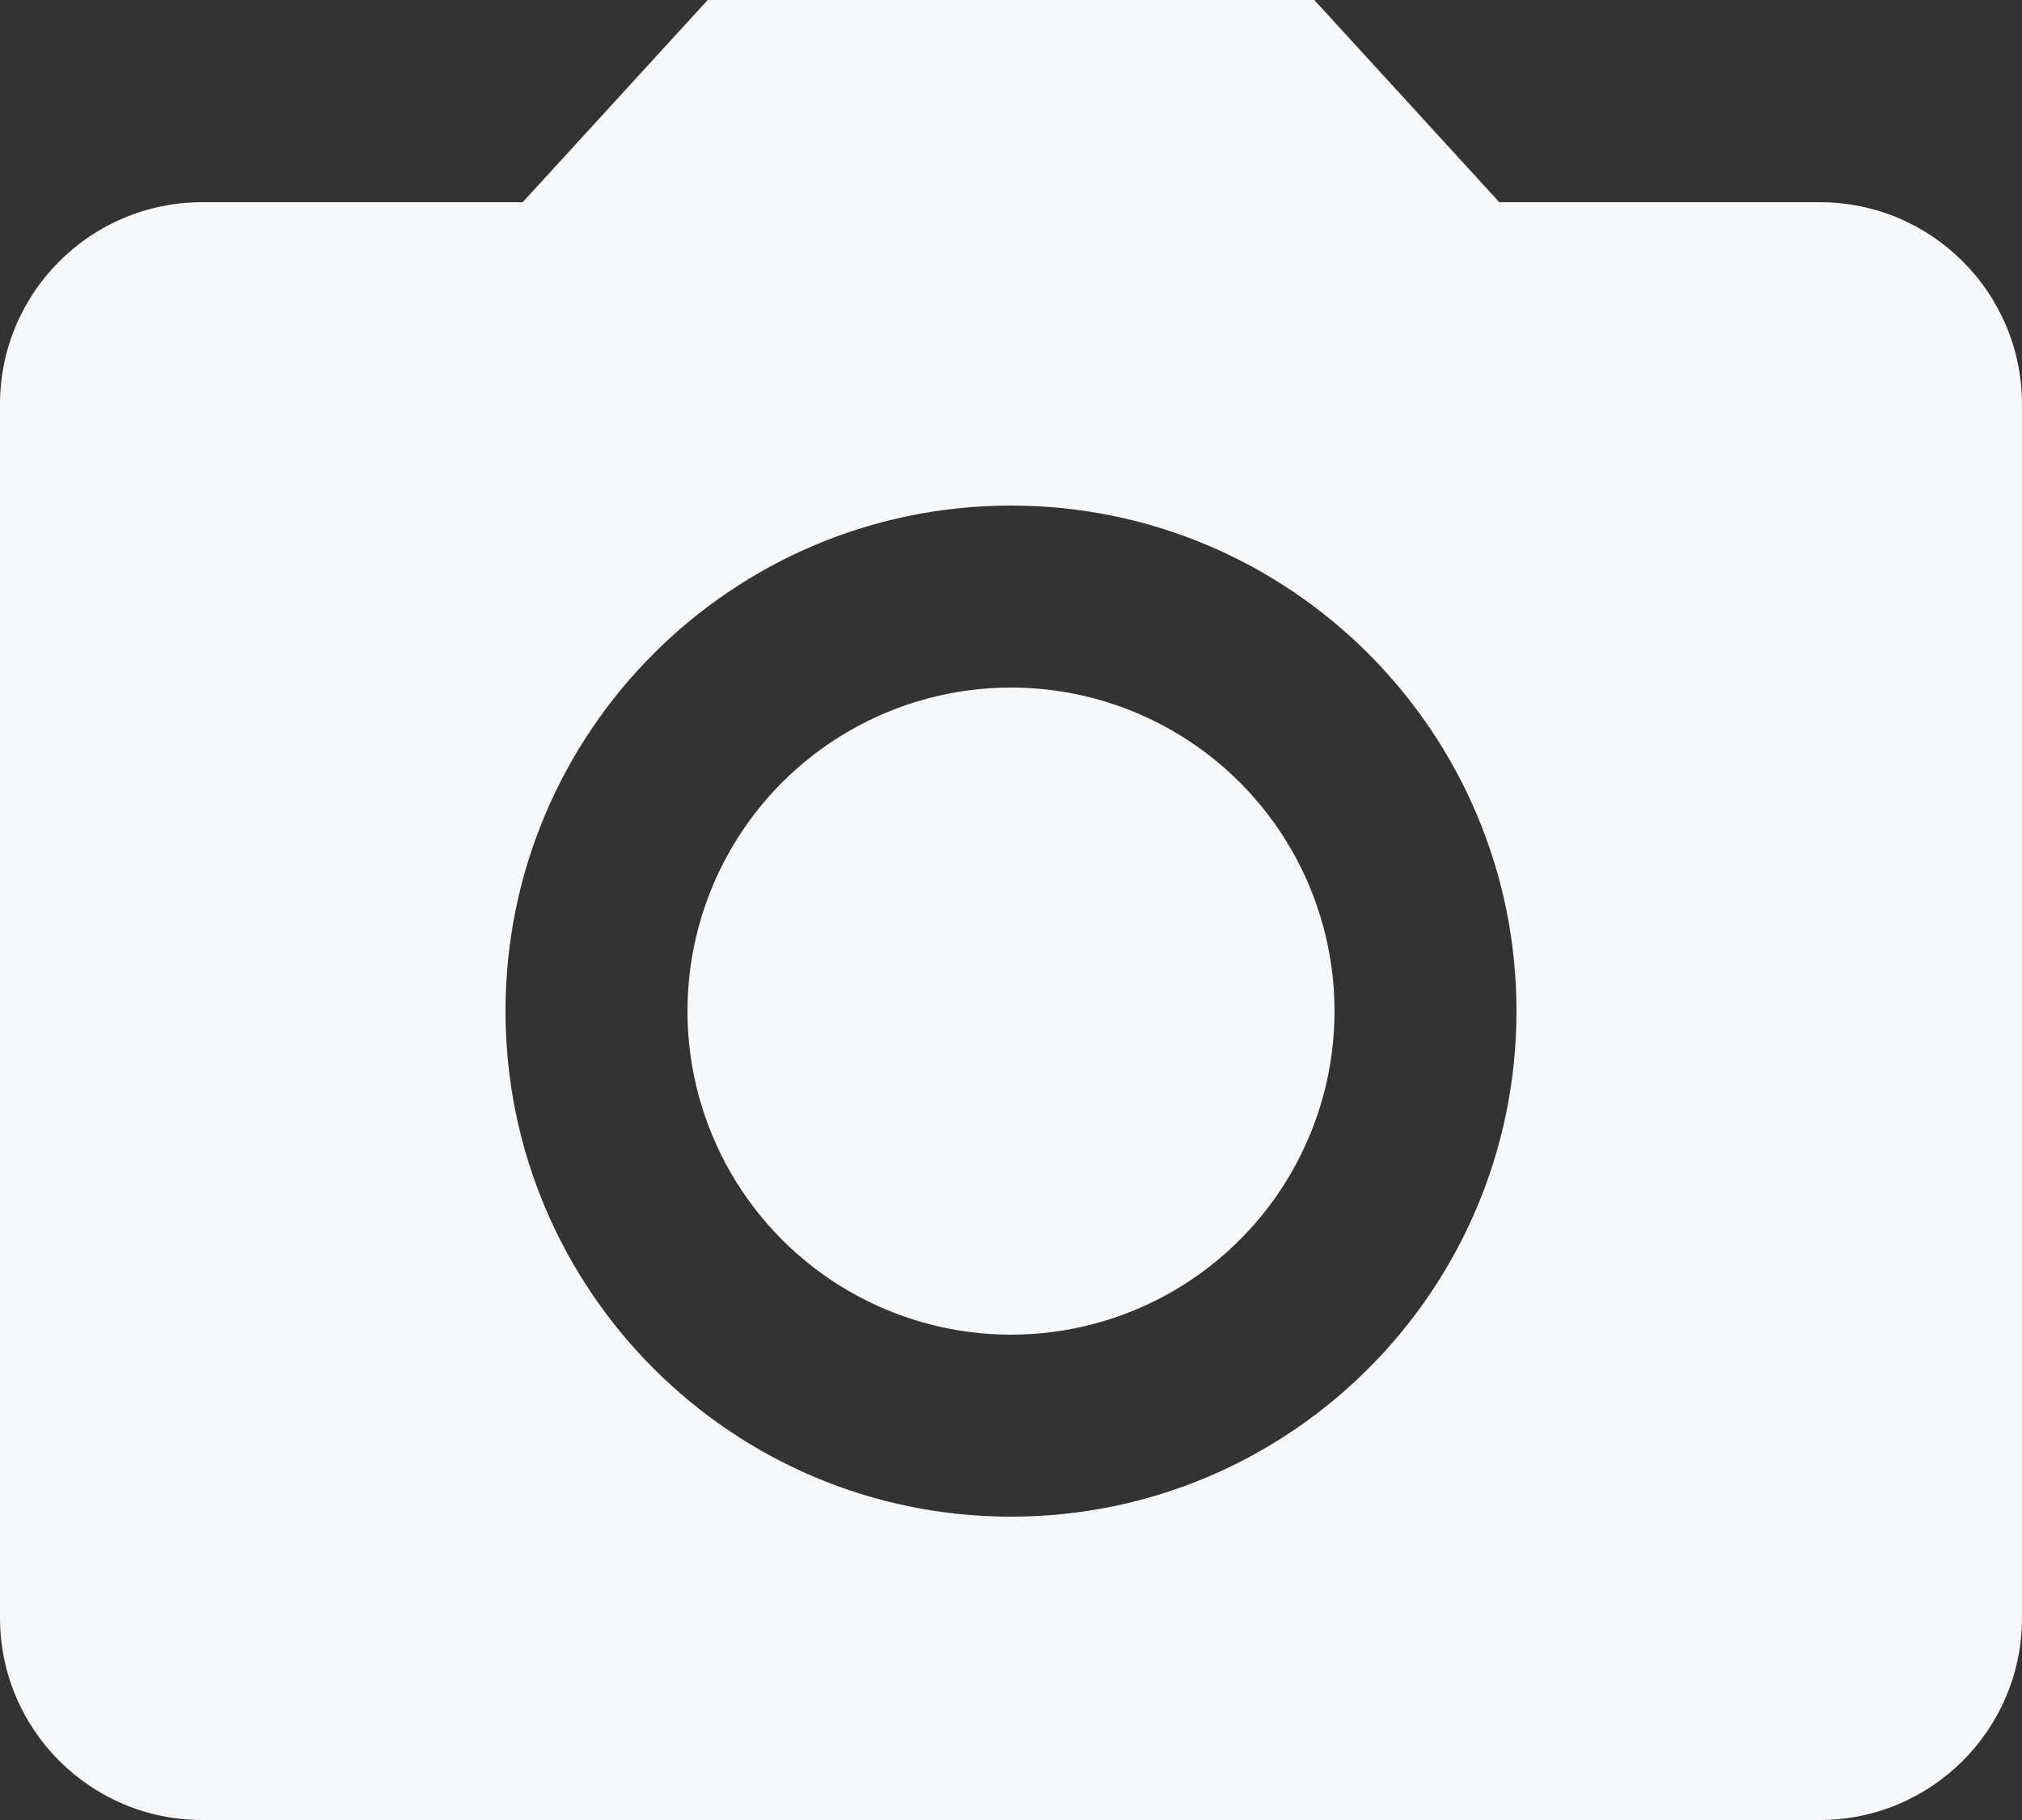 <?xml version="1.0" encoding="UTF-8" standalone="no"?><svg xmlns="http://www.w3.org/2000/svg" xmlns:xlink="http://www.w3.org/1999/xlink" fill="#f7f8fa" height="36" preserveAspectRatio="xMidYMid meet" version="1" viewBox="4.0 4.0 40.0 36.0" width="40" zoomAndPan="magnify"><rect x="4.0" y="4.0" width="40.0" height="36.0" fill="#333333" stroke="none"/><g id="change1_1"><circle cx="24" cy="24" fill="inherit" r="6.4"/></g><g id="change1_2"><path d="M18 4l-3.66 4h-6.34c-2.21 0-4 1.79-4 4v24c0 2.21 1.79 4 4 4h32c2.21 0 4-1.79 4-4v-24c0-2.21-1.79-4-4-4h-6.34l-3.66-4h-12zm6 30c-5.52 0-10-4.48-10-10s4.48-10 10-10 10 4.48 10 10-4.48 10-10 10z" fill="inherit"/></g></svg>